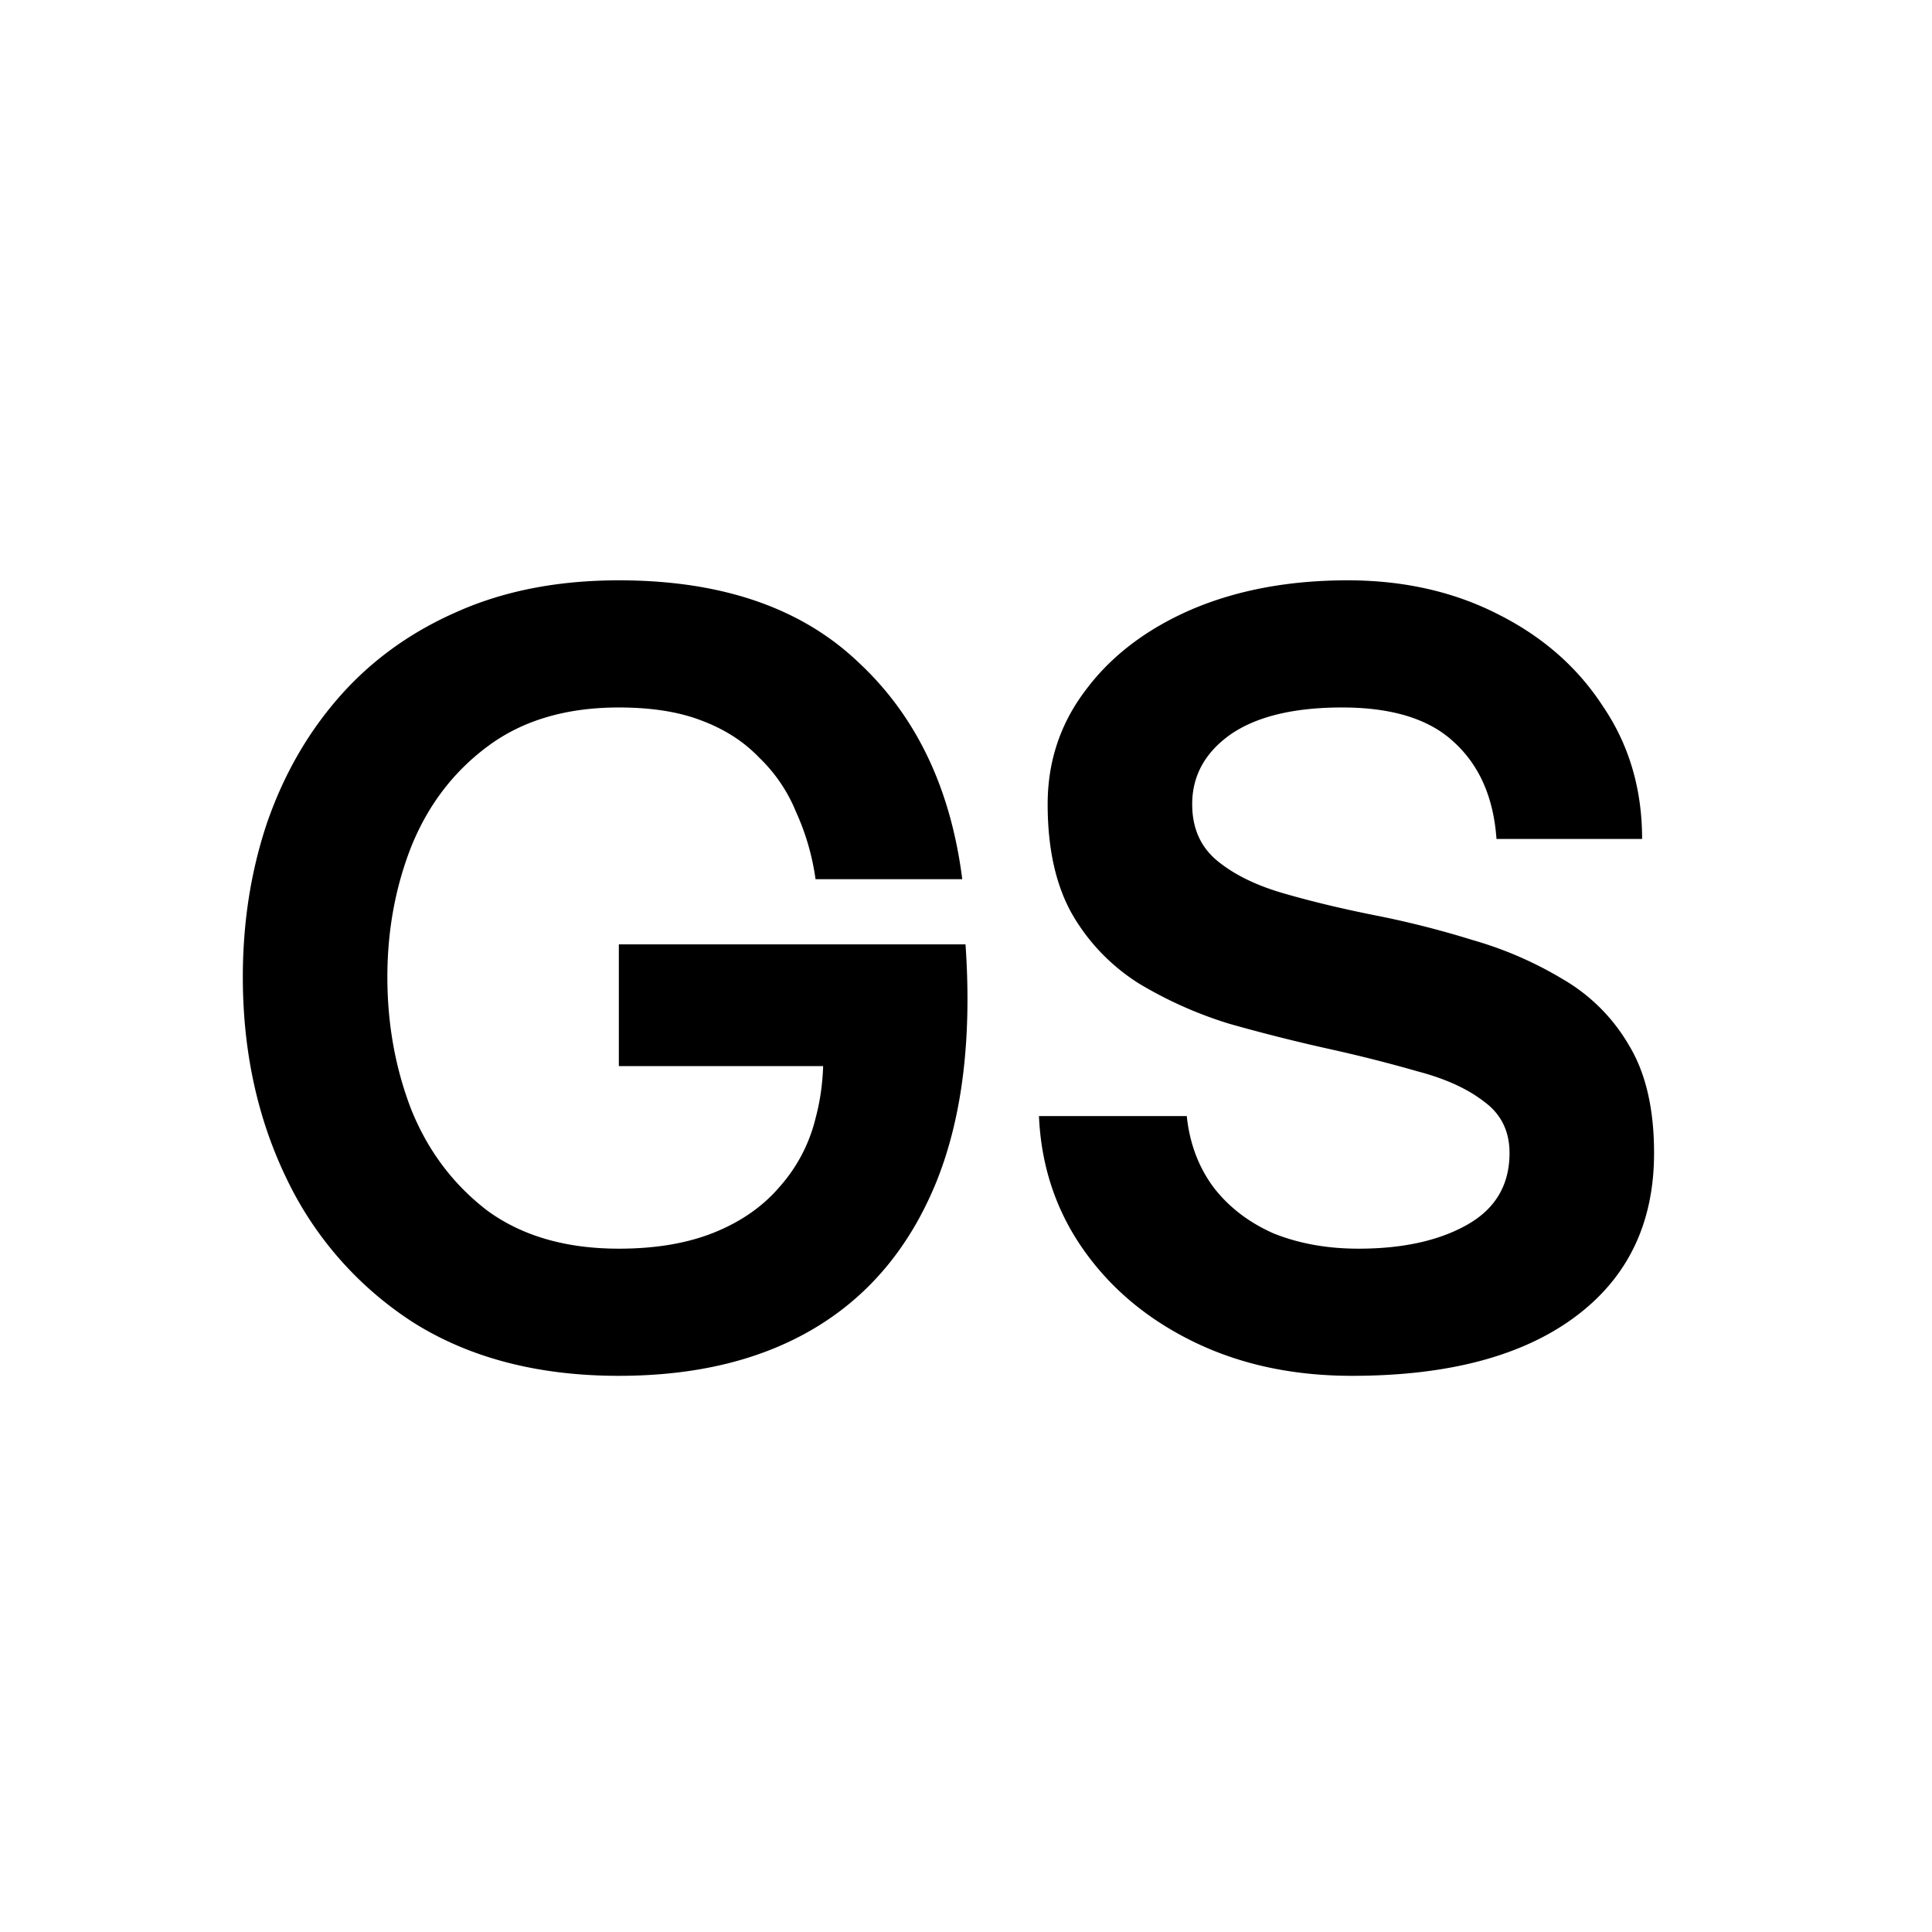 <svg xmlns="http://www.w3.org/2000/svg" width="64" height="64" fill="none"><path fill="#000" d="M20.5 45.576c-2.664 0-4.932-.588-6.804-1.764a11.616 11.616 0 0 1-4.212-4.788c-.96-1.992-1.44-4.212-1.44-6.66 0-1.8.264-3.492.792-5.076.552-1.608 1.356-3.012 2.412-4.212 1.056-1.2 2.352-2.136 3.888-2.808 1.56-.696 3.348-1.044 5.364-1.044 3.384 0 6.024.9 7.92 2.7 1.92 1.776 3.072 4.176 3.456 7.2h-4.86a8.055 8.055 0 0 0-.648-2.232 5.211 5.211 0 0 0-1.224-1.8c-.504-.528-1.14-.936-1.908-1.224-.744-.288-1.656-.432-2.736-.432-1.752 0-3.204.432-4.356 1.296-1.128.84-1.968 1.944-2.52 3.312-.528 1.344-.792 2.784-.792 4.32 0 1.56.264 3.024.792 4.392.552 1.368 1.392 2.484 2.52 3.348 1.152.84 2.604 1.26 4.356 1.26 1.224 0 2.28-.18 3.168-.54.888-.36 1.608-.864 2.16-1.512a5.292 5.292 0 0 0 1.188-2.268c.24-.888.312-1.86.216-2.916l1.656 1.188H20.5v-4.032h11.484c.216 3.12-.108 5.748-.972 7.884-.864 2.112-2.184 3.708-3.96 4.788-1.776 1.08-3.96 1.62-6.552 1.62Zm18.813-8.604c.096.912.396 1.704.9 2.376.504.648 1.164 1.152 1.98 1.512.84.336 1.776.504 2.808.504 1.464 0 2.664-.264 3.6-.792.936-.528 1.404-1.32 1.404-2.376 0-.72-.276-1.284-.828-1.692-.552-.432-1.284-.768-2.196-1.008a49.054 49.054 0 0 0-2.988-.756 59.545 59.545 0 0 1-3.276-.828 13.474 13.474 0 0 1-2.988-1.332 6.621 6.621 0 0 1-2.196-2.268c-.552-.96-.828-2.184-.828-3.672 0-1.416.42-2.676 1.26-3.78.84-1.128 2.004-2.016 3.492-2.664 1.512-.648 3.24-.972 5.184-.972 1.848 0 3.504.372 4.968 1.116 1.488.744 2.652 1.764 3.492 3.06.864 1.272 1.296 2.736 1.296 4.392h-4.824c-.096-1.368-.564-2.436-1.404-3.204-.816-.768-2.052-1.152-3.708-1.152-1.608 0-2.844.3-3.708.9-.84.6-1.26 1.368-1.26 2.304 0 .792.276 1.416.828 1.872.552.456 1.284.816 2.196 1.08.912.264 1.908.504 2.988.72 1.104.216 2.196.492 3.276.828a12.37 12.37 0 0 1 2.988 1.296 6.022 6.022 0 0 1 2.196 2.196c.552.912.828 2.1.828 3.564 0 2.328-.876 4.14-2.628 5.436-1.752 1.296-4.212 1.944-7.38 1.944-1.944 0-3.684-.372-5.22-1.116-1.536-.744-2.76-1.764-3.672-3.06-.912-1.296-1.404-2.772-1.476-4.428h4.896Z"/></svg>